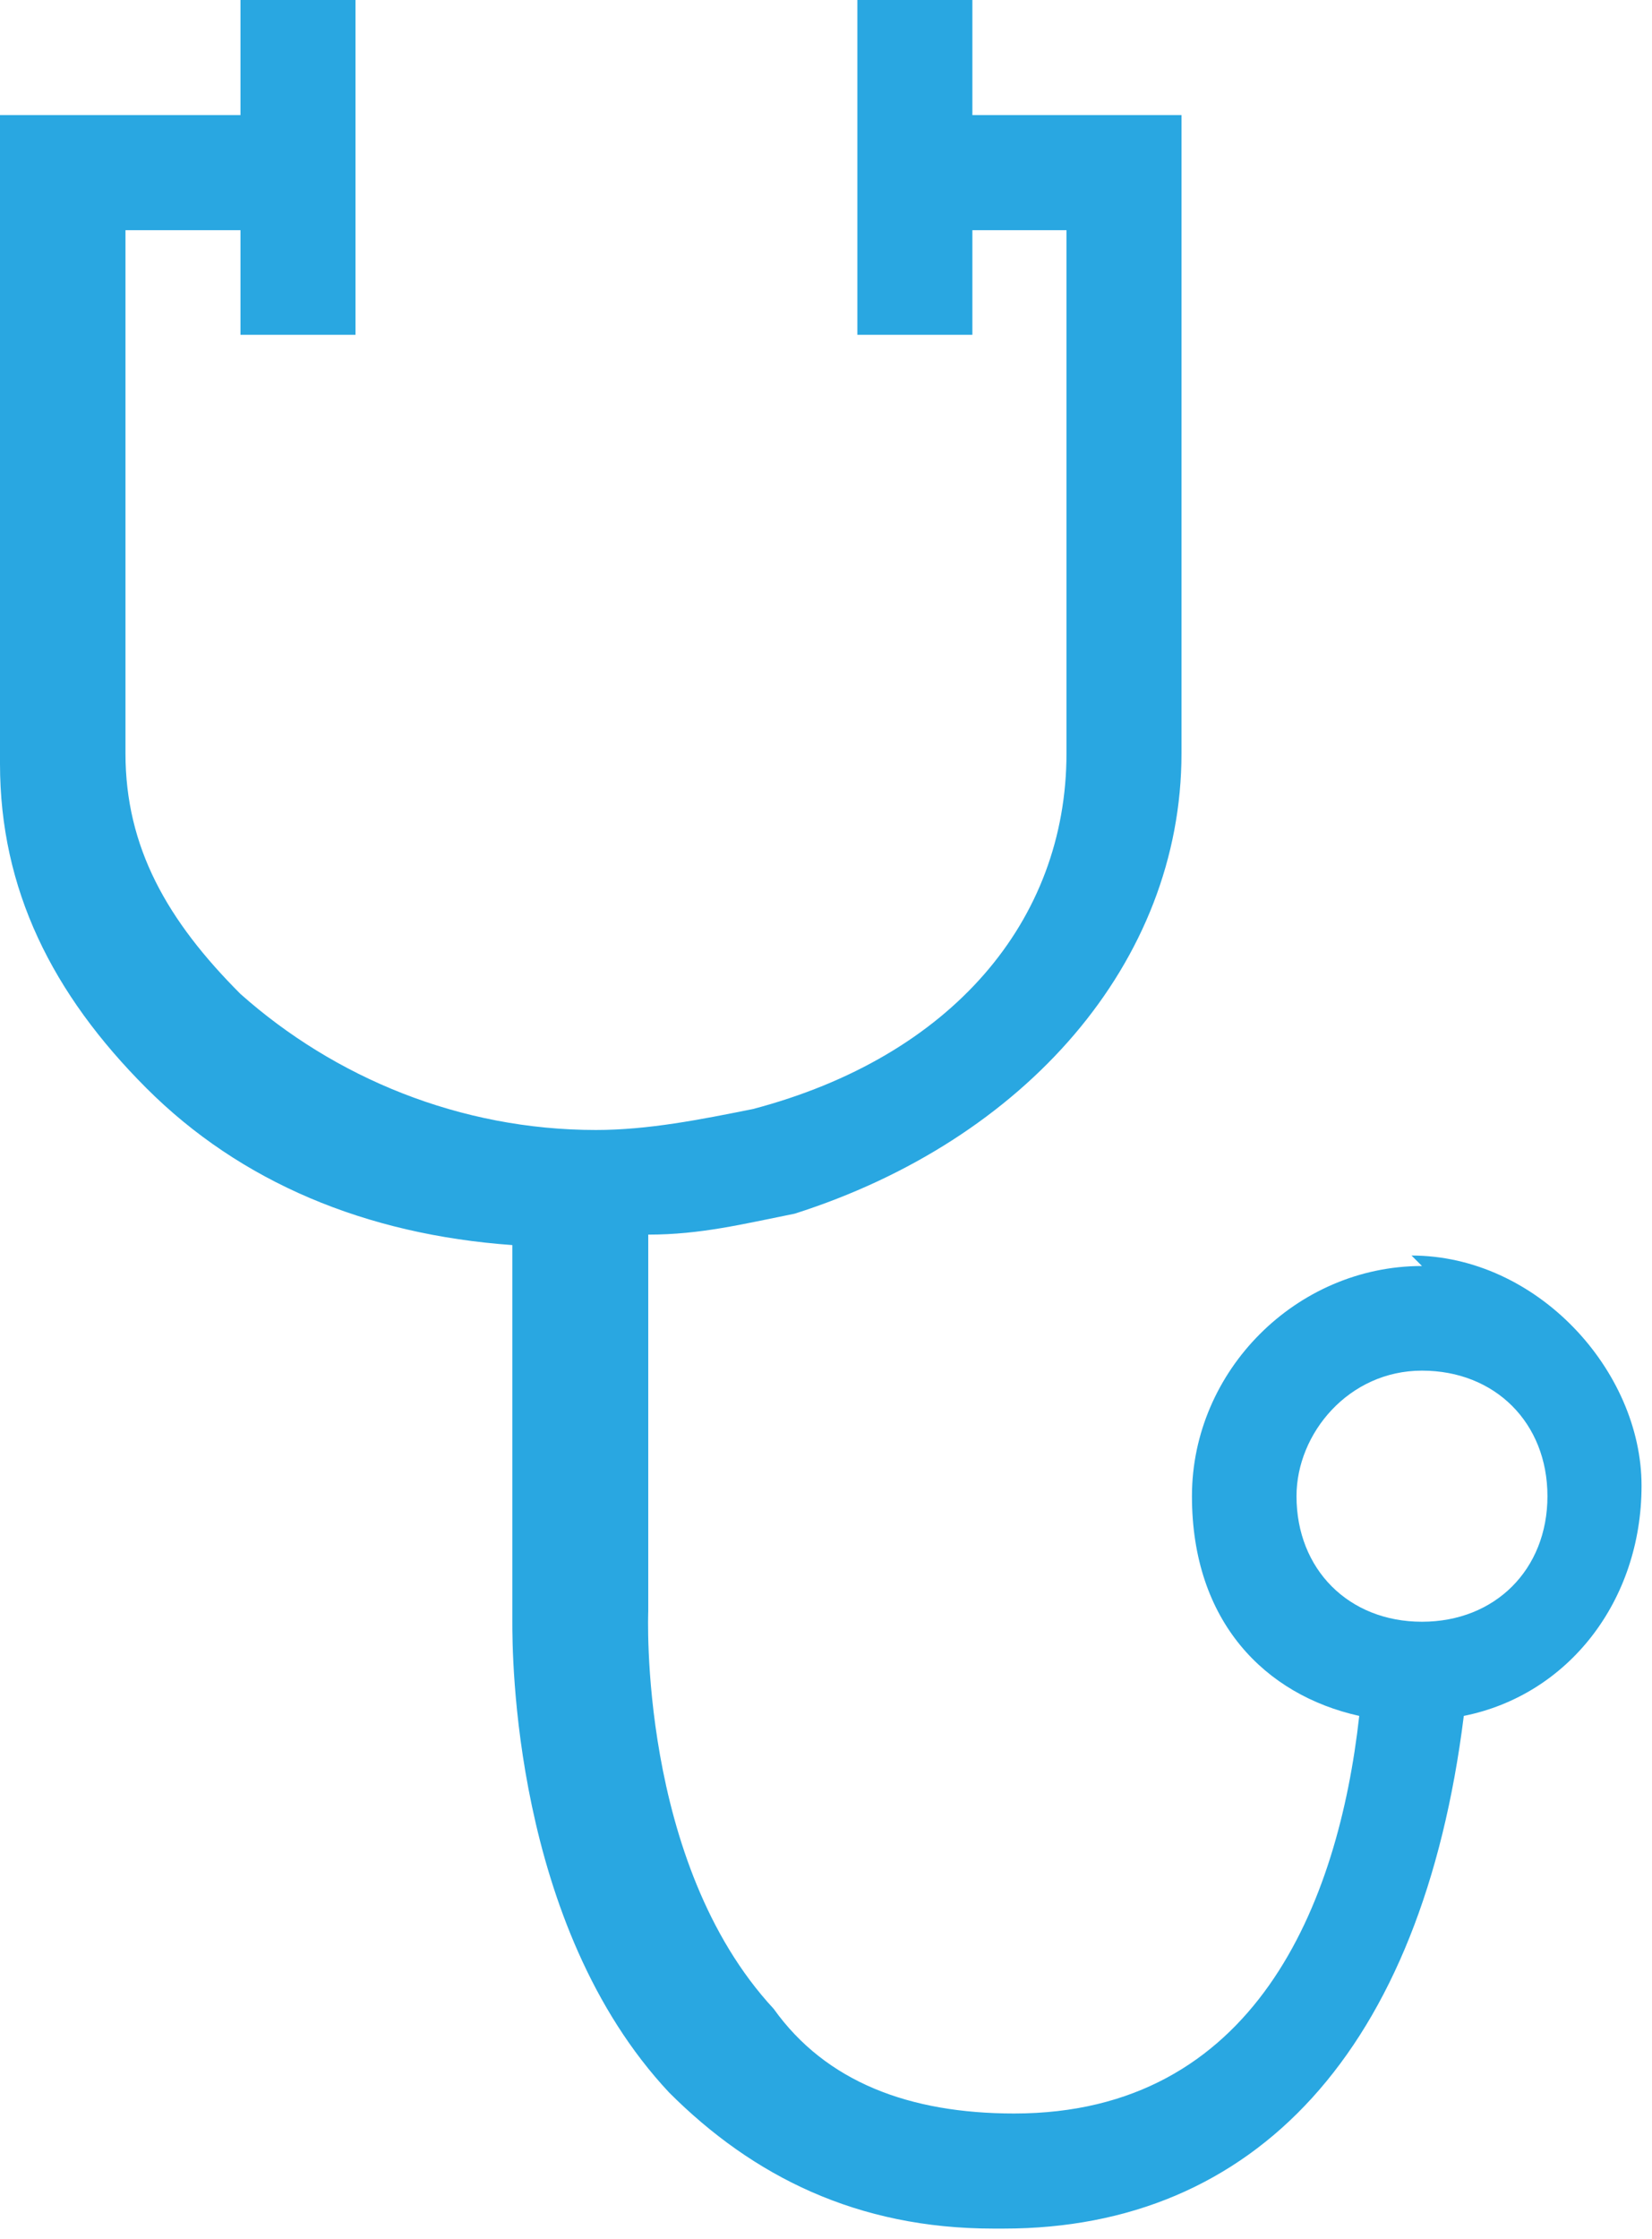<?xml version="1.0" encoding="UTF-8"?>
<svg id="_レイヤー_2" xmlns="http://www.w3.org/2000/svg" version="1.1" viewBox="0 0 15.8 21.4">
  <!-- Generator: Adobe Illustrator 29.6.1, SVG Export Plug-In . SVG Version: 2.1.1 Build 9)  -->
  <defs>
    <style>
      .st0 {
        fill: #29a7e1;
      }
    </style>
  </defs>
  <g id="_レイヤー_1-2">
    <path class="st0" d="M13.6,12.1c-1.2,0-2.2,1-2.2,2.2s.7,1.9,1.6,2.1c-.2,1.8-1,3.8-3.3,3.8h0c-1,0-1.8-.3-2.3-1-1.3-1.4-1.2-3.8-1.2-3.8v-3.6c.5,0,.9-.1,1.4-.2,2.2-.7,3.7-2.4,3.7-4.4V1.1h-2V0h-1.1v3.2h1.1v-1h.9v5c0,1.6-1.1,2.9-3,3.4-.5.1-1,.2-1.5.2-1.3,0-2.5-.5-3.4-1.3-.7-.7-1.1-1.4-1.1-2.3V2.2h1.1v1h1.1V0h-1.1v1.1H0v6.2c0,1.2.5,2.2,1.4,3.1s2.1,1.4,3.5,1.5v3.6c0,.3,0,2.9,1.5,4.5.8.8,1.8,1.3,3.1,1.3h.1c2.4,0,4-1.7,4.4-4.9,1-.2,1.7-1.1,1.7-2.2s-1-2.2-2.2-2.2ZM12.4,14.3c0-.6.5-1.2,1.2-1.2s1.2.5,1.2,1.2-.5,1.2-1.2,1.2-1.2-.5-1.2-1.2Z"/>
  </g>
</svg>